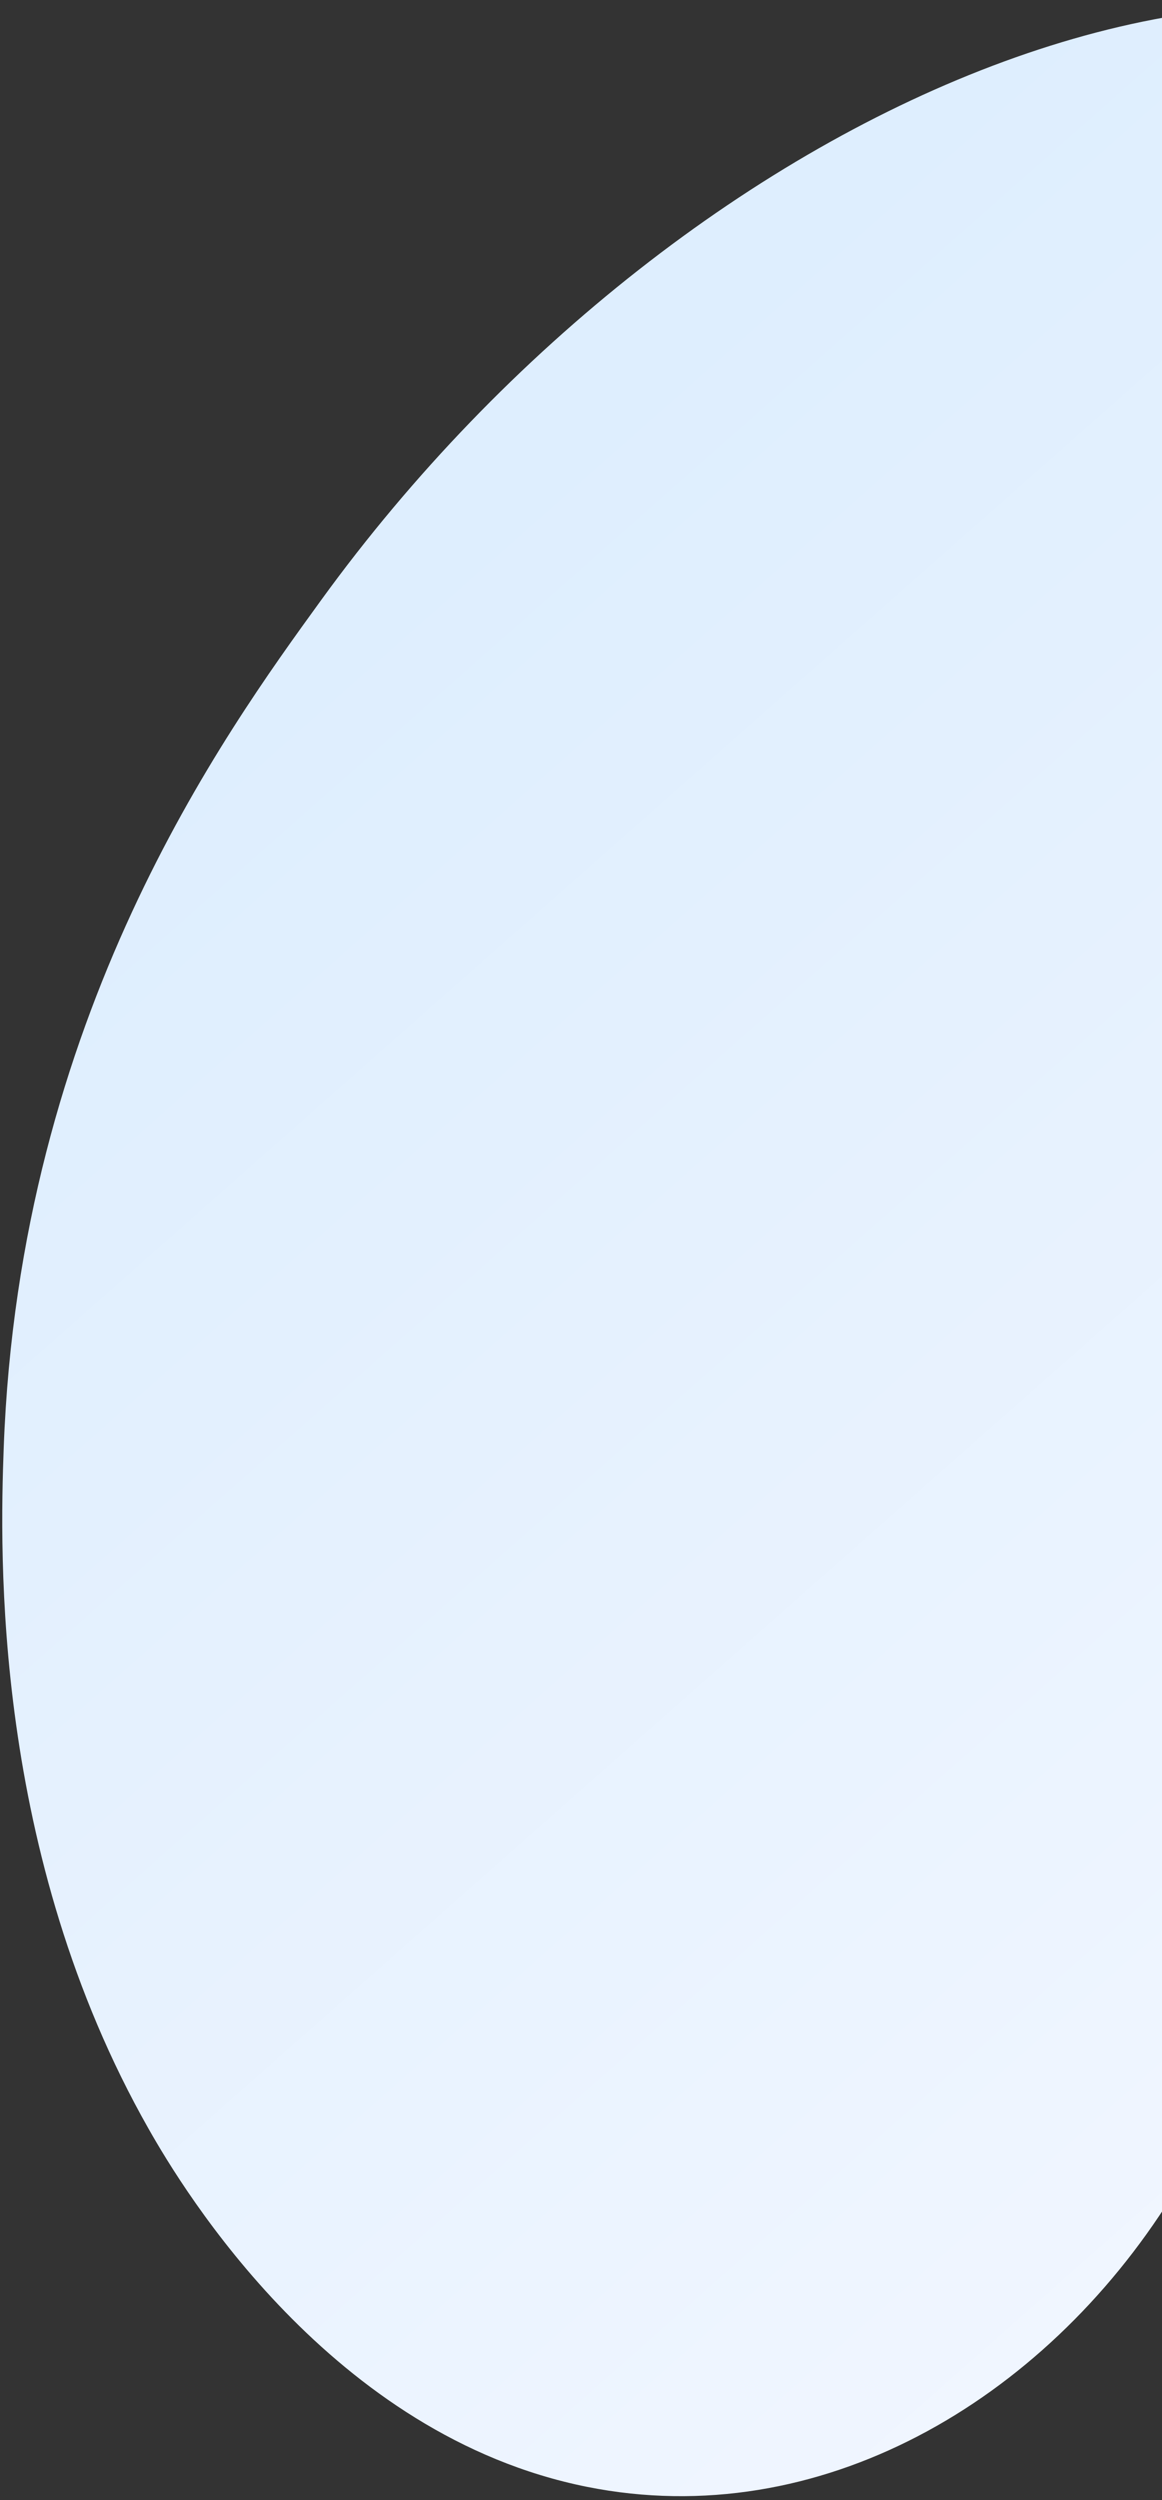 <svg width="113" height="243" viewBox="0 0 113 243" fill="none" xmlns="http://www.w3.org/2000/svg">
<rect x="0" y="0" width="113" height="243" fill="#333333" stroke="none"/>
<path d="M175.718 38.386C179.611 65.906 147.619 76.812 130.894 125.053C116.411 166.838 131.056 186.186 113.941 213.503C101.44 233.464 79.61 246.228 57.083 241.716C32.243 236.743 17.84 212.897 14.454 206.923C-0.751 180.154 -0.011 150.92 0.361 140.728C1.904 98.748 21.723 71.442 31.226 58.337C66.934 9.122 129.111 -17.349 161.756 14.18C166.033 18.303 173.959 25.962 175.718 38.386Z" fill="url(#paint0_linear)"/>
<defs>
<linearGradient id="paint0_linear" x1="146.474" y1="227.968" x2="13.989" y2="78.057" gradientUnits="userSpaceOnUse">
<stop stop-color="#F3F7FF"/>
<stop offset="1" stop-color="#DEEEFE"/>
</linearGradient>
</defs>
</svg>